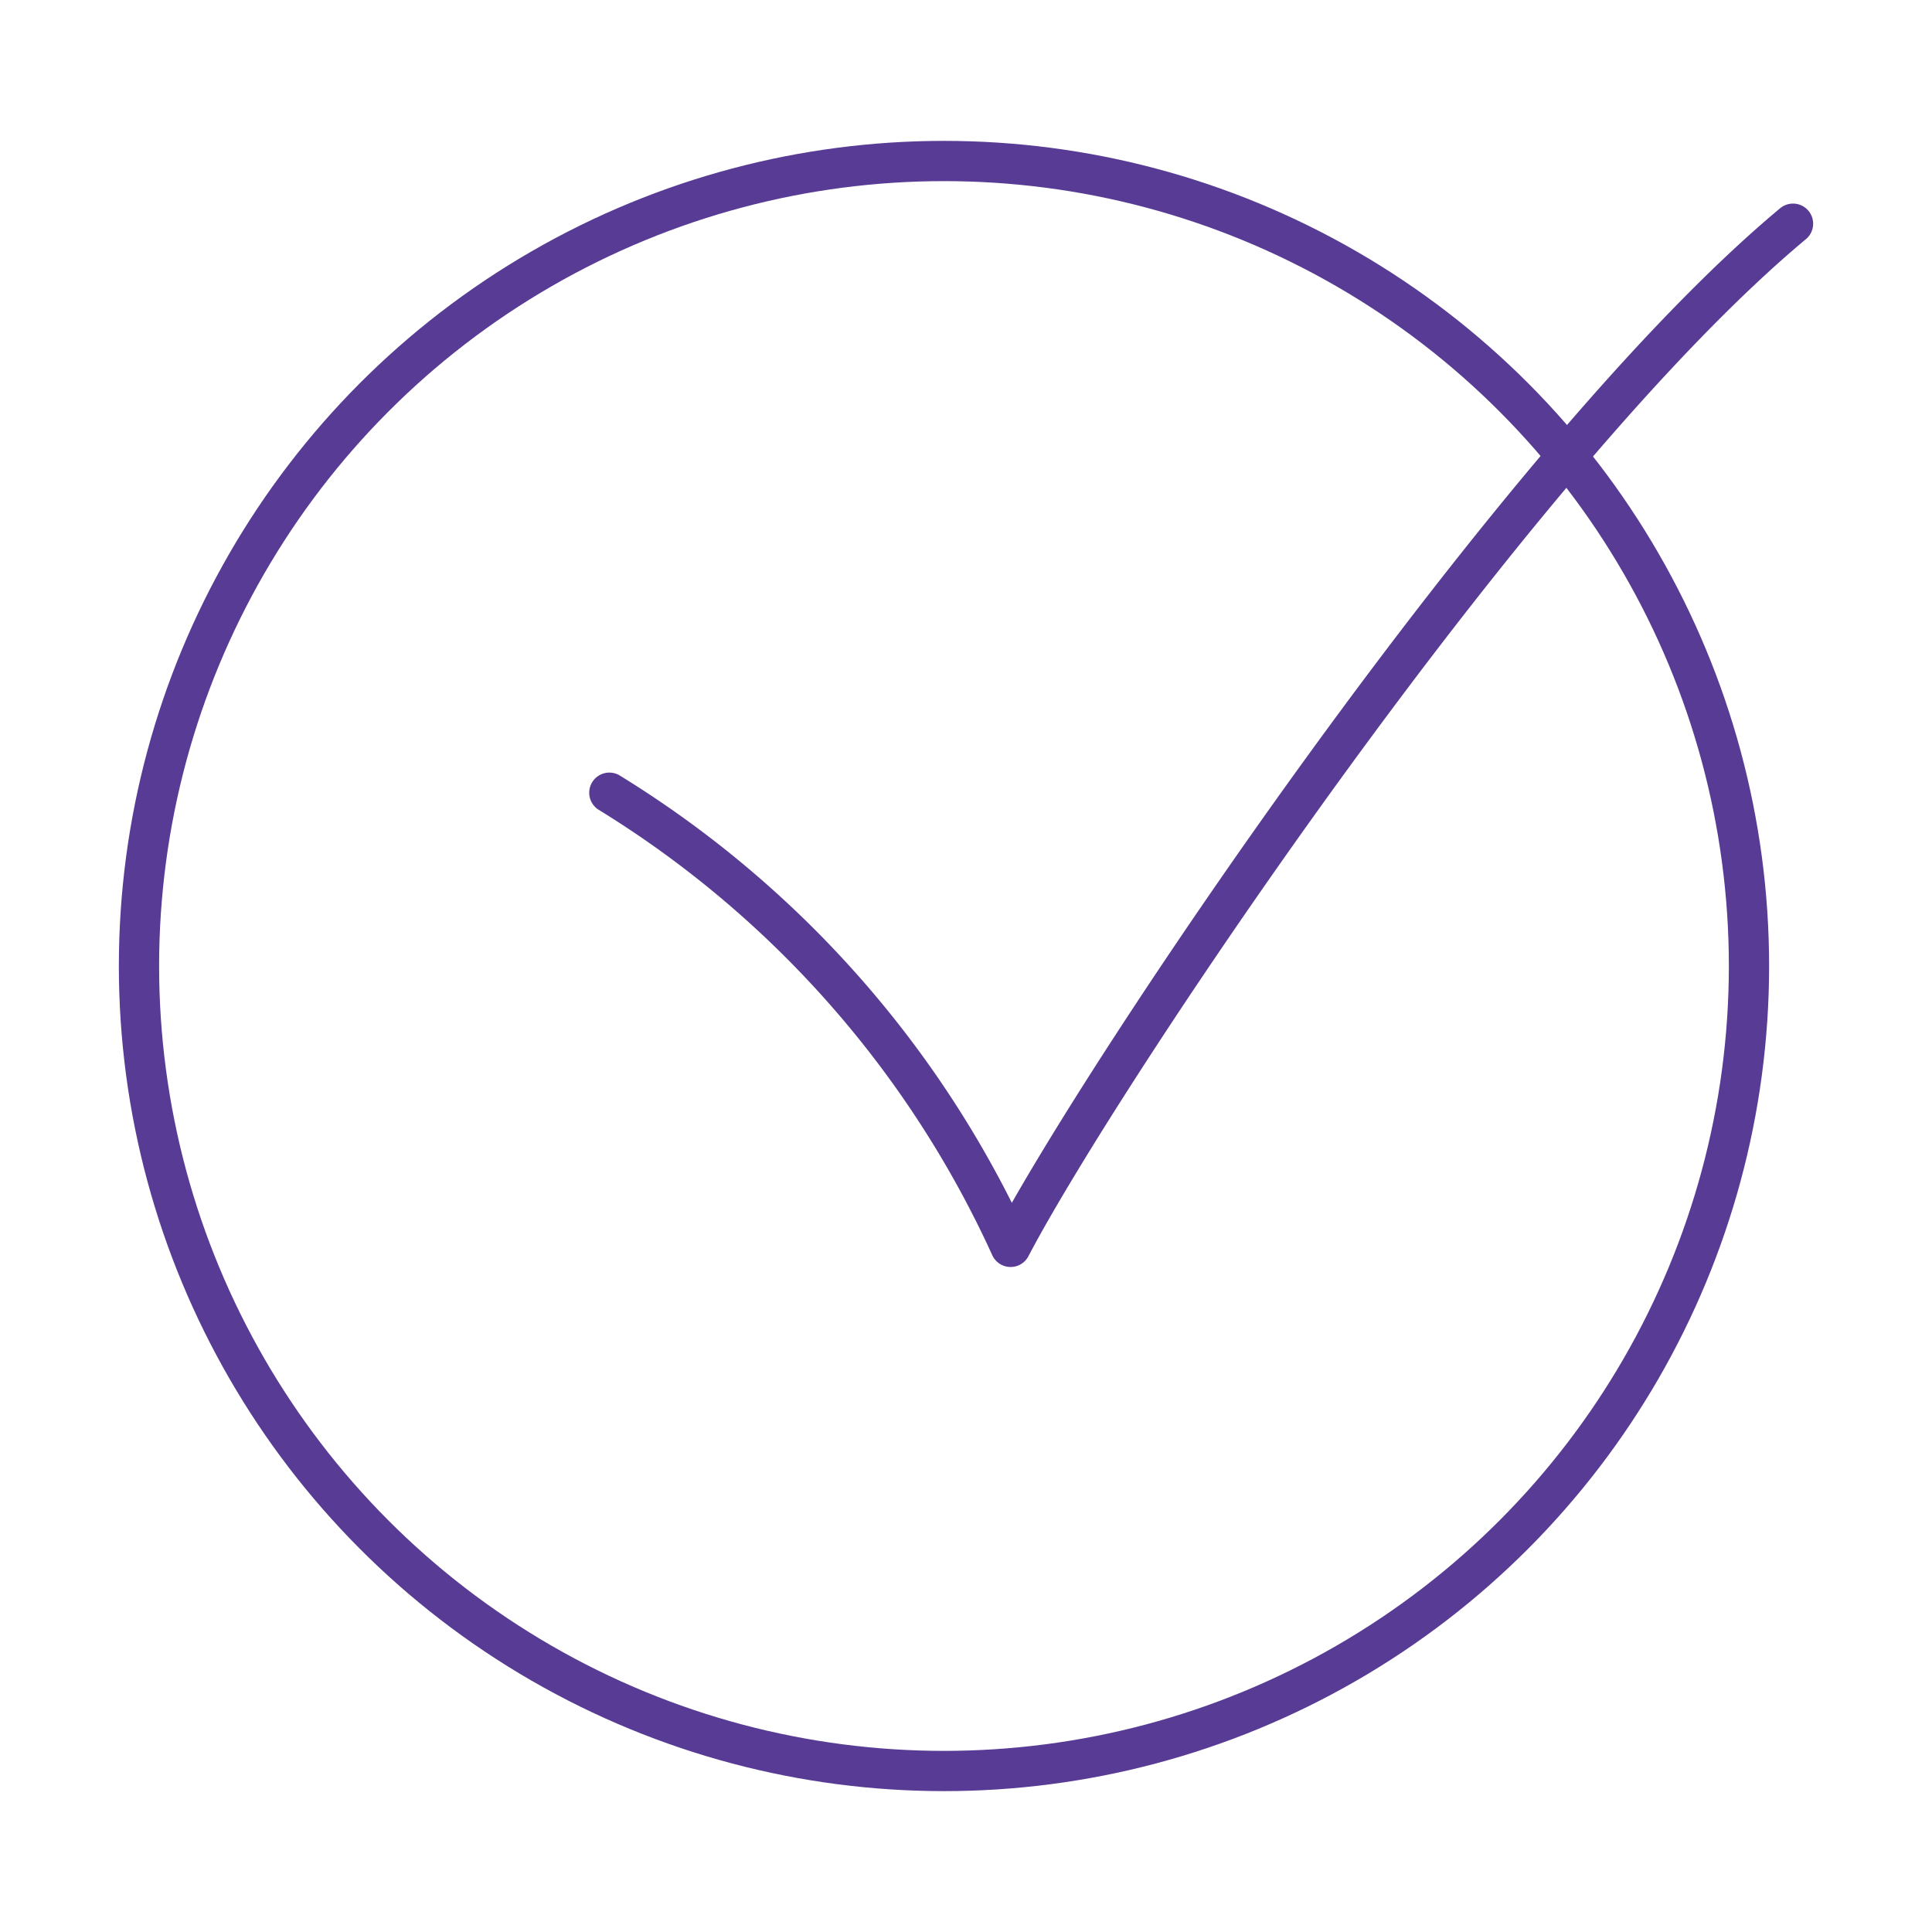 <svg xmlns="http://www.w3.org/2000/svg" width="256px" height="256px" viewBox="0 0 48 48" fill="#000000"><g id="SVGRepo_bgCarrier" stroke-width="0"></g><g id="SVGRepo_tracerCarrier" stroke-linecap="round" stroke-linejoin="round"></g><g id="SVGRepo_iconCarrier"><defs><style>.a{fill:none;stroke:#583B95;stroke-linecap:round;stroke-linejoin:round;}</style></defs><circle class="a" cx="23.453" cy="24" r="20"></circle><path class="a" d="M15.139,19.695a25.803,25.803,0,0,1,9.969,11.283C27.35,26.696,37.614,11.335,44.547,5.558"></path></g></svg>